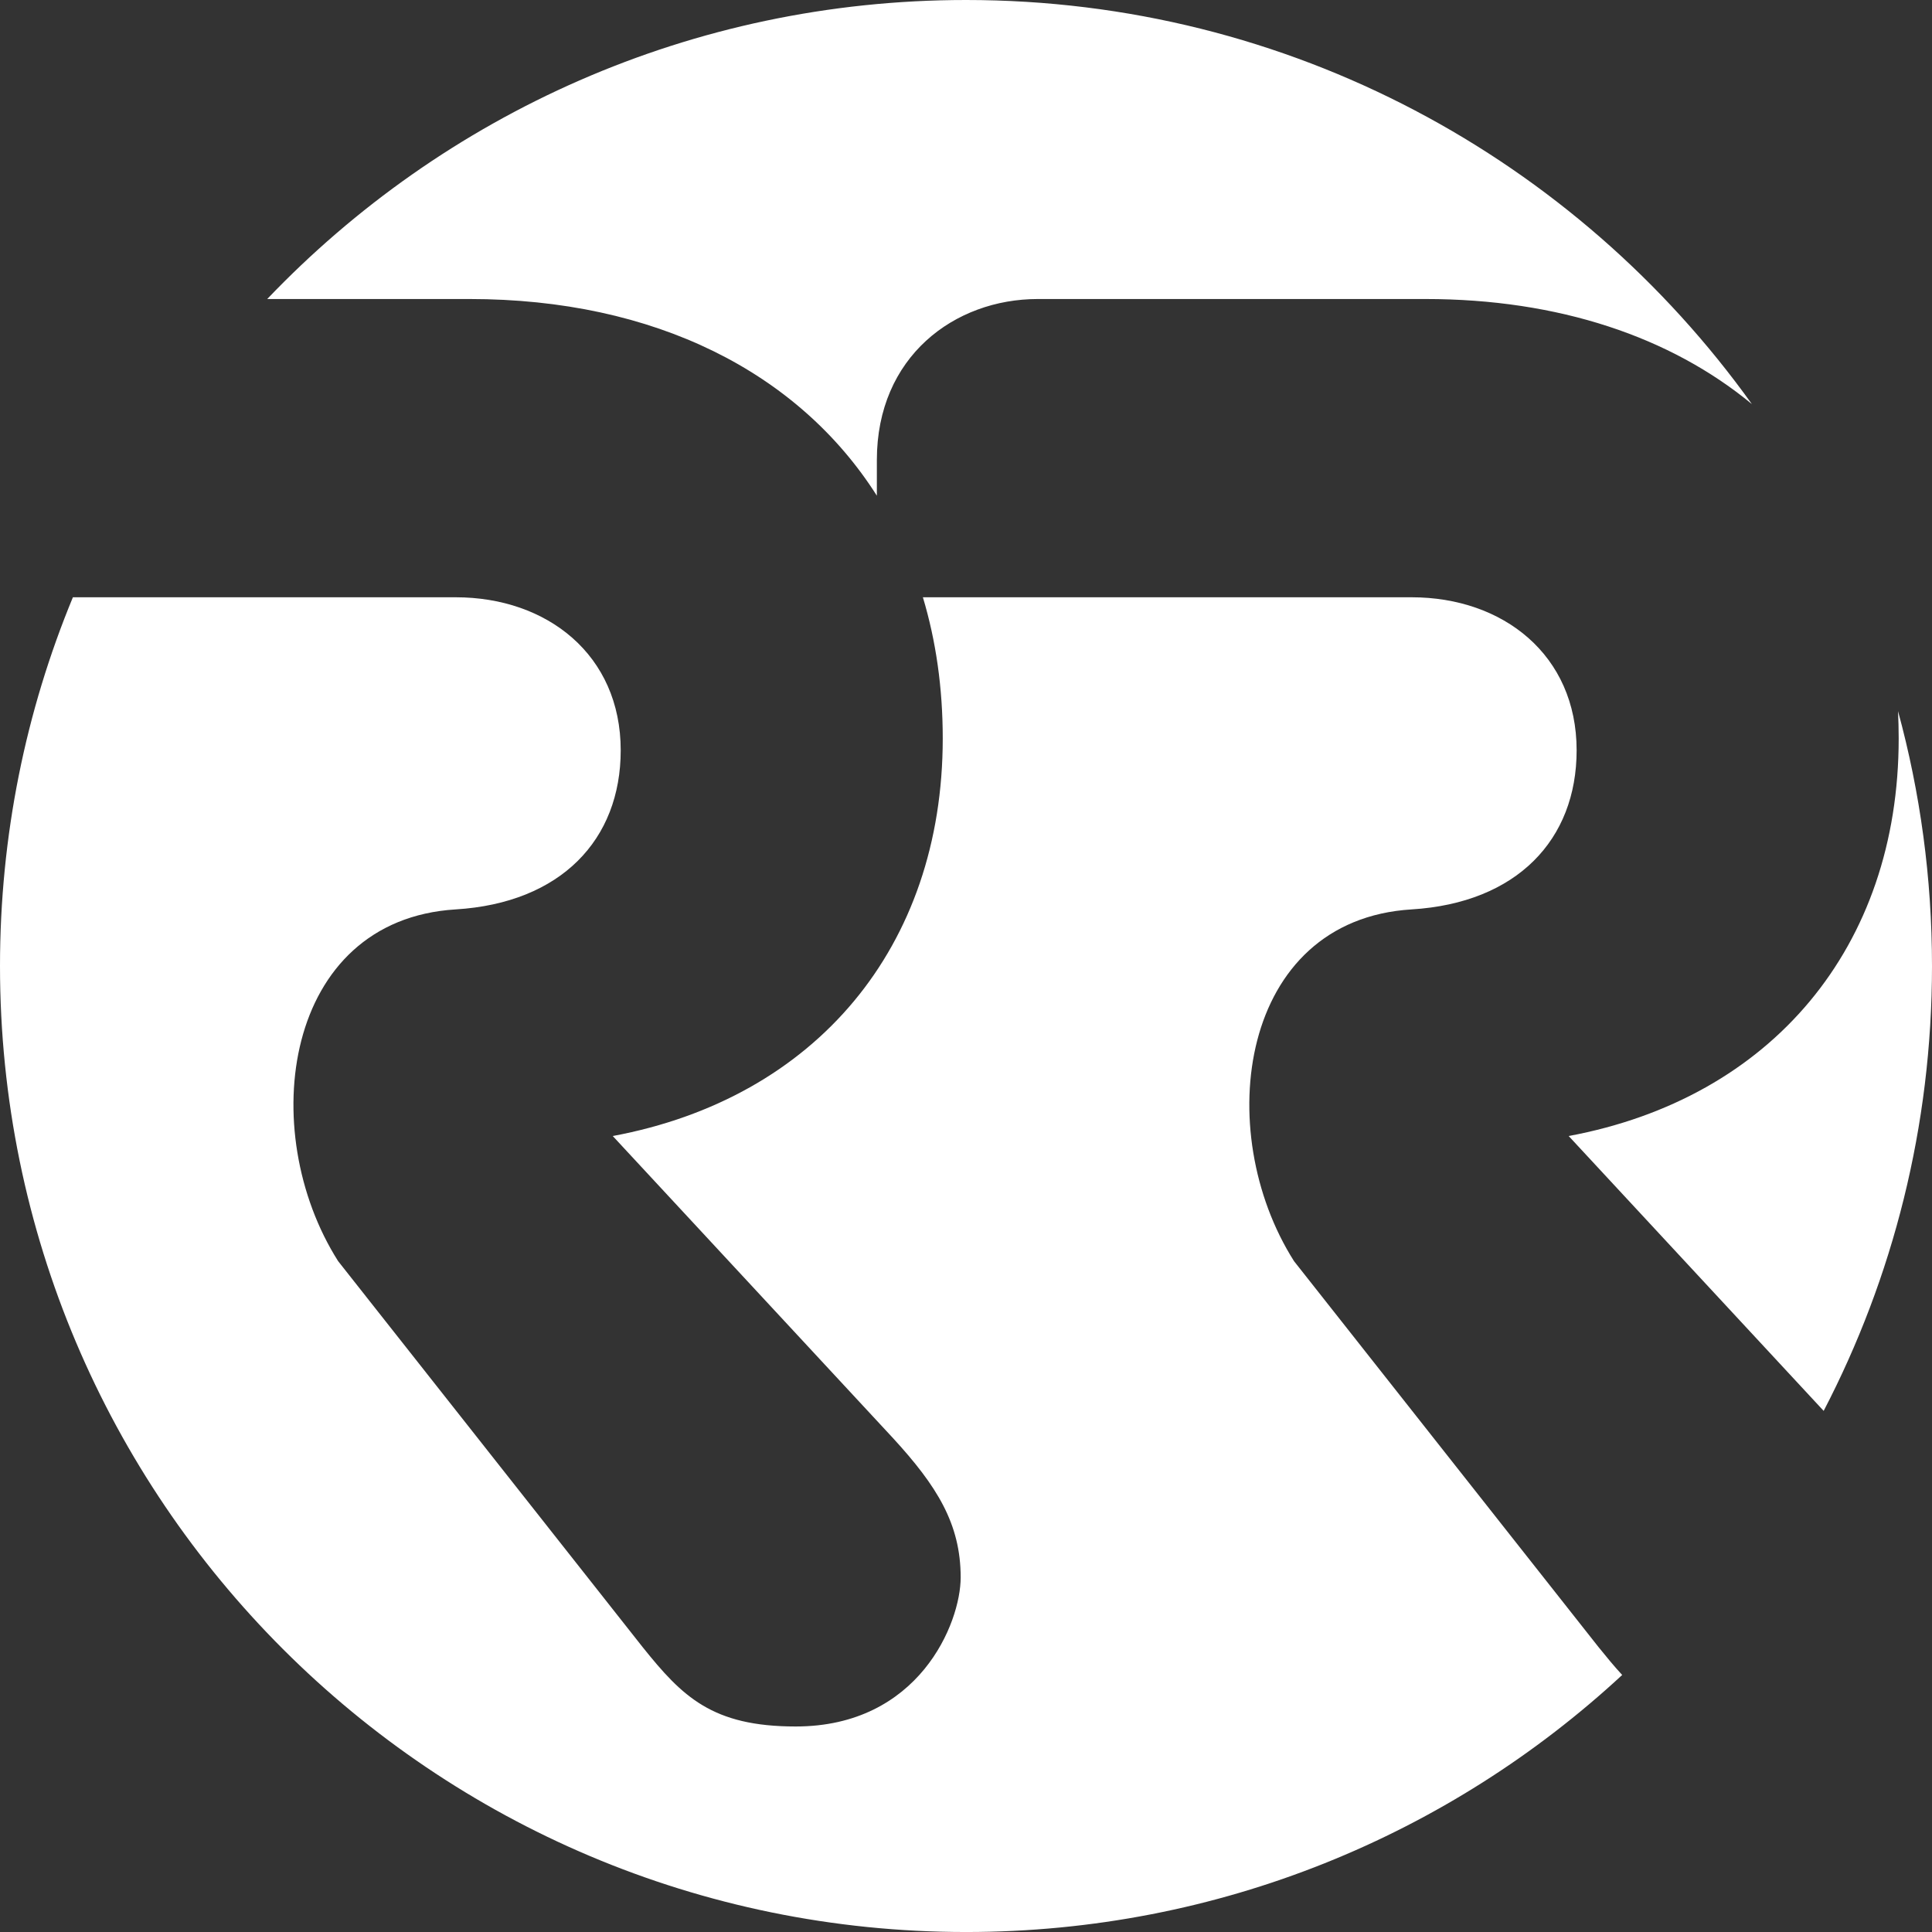 <?xml version="1.0" encoding="utf-8"?>
<!-- Generator: Adobe Illustrator 15.0.2, SVG Export Plug-In . SVG Version: 6.00 Build 0)  -->
<!DOCTYPE svg PUBLIC "-//W3C//DTD SVG 1.1//EN" "http://www.w3.org/Graphics/SVG/1.1/DTD/svg11.dtd">
<svg version="1.1" id="Layer_1" xmlns="http://www.w3.org/2000/svg" xmlns:xlink="http://www.w3.org/1999/xlink" x="0px" y="0px"
	 width="152.93px" height="152.93px" viewBox="0 0 152.93 152.93" enable-background="new 0 0 152.93 152.93" xml:space="preserve">
<rect x="0" y="0" width="152.93" height="152.93" fill="#333333" stroke="none"/>
<path fill="#FFFFFF" d="M0,76.469c0-10.34,2.049-20.198,5.77-29.191h30.303c7.239,0,13.06,4.561,13.06,12.114
	c0,7.083-4.736,12.082-13.06,12.593c-13.624,0.833-15.856,17.527-9.307,27.844l24.096,30.542c3.15,3.934,5.512,6.291,12.122,6.291
	c9.755,0,13.059-8.181,13.059-11.801c0-4.247-1.886-7.243-5.351-11.02L48.502,89.923c16.054-2.989,26.122-14.95,26.122-31.472
	c0-4.002-0.538-7.738-1.572-11.173h38.688c7.236,0,13.06,4.561,13.06,12.114c0,7.083-4.735,12.082-13.06,12.593
	c-13.628,0.833-15.86,17.527-9.309,27.844l24.098,30.542c0.647,0.801,1.257,1.545,1.878,2.213
	c-13.636,12.629-31.888,20.347-51.94,20.347C34.237,152.93,0,118.699,0,76.469 M21.152,23.669C35.076,9.085,54.708,0,76.467,0
	c25.641,0,48.333,12.621,62.205,31.986c-6.438-5.317-15.283-8.317-25.832-8.317H82.15c-6.605,0-12.741,4.569-12.741,12.746v2.823
	c-6.2-9.765-17.57-15.569-32.236-15.569H21.152z M150.241,56.291c1.754,6.427,2.689,13.192,2.689,20.178
	c0,12.697-3.094,24.671-8.575,35.212L124.17,89.923c16.054-2.989,26.123-14.95,26.123-31.472
	C150.293,57.719,150.273,57.003,150.241,56.291z"/>
</svg>
